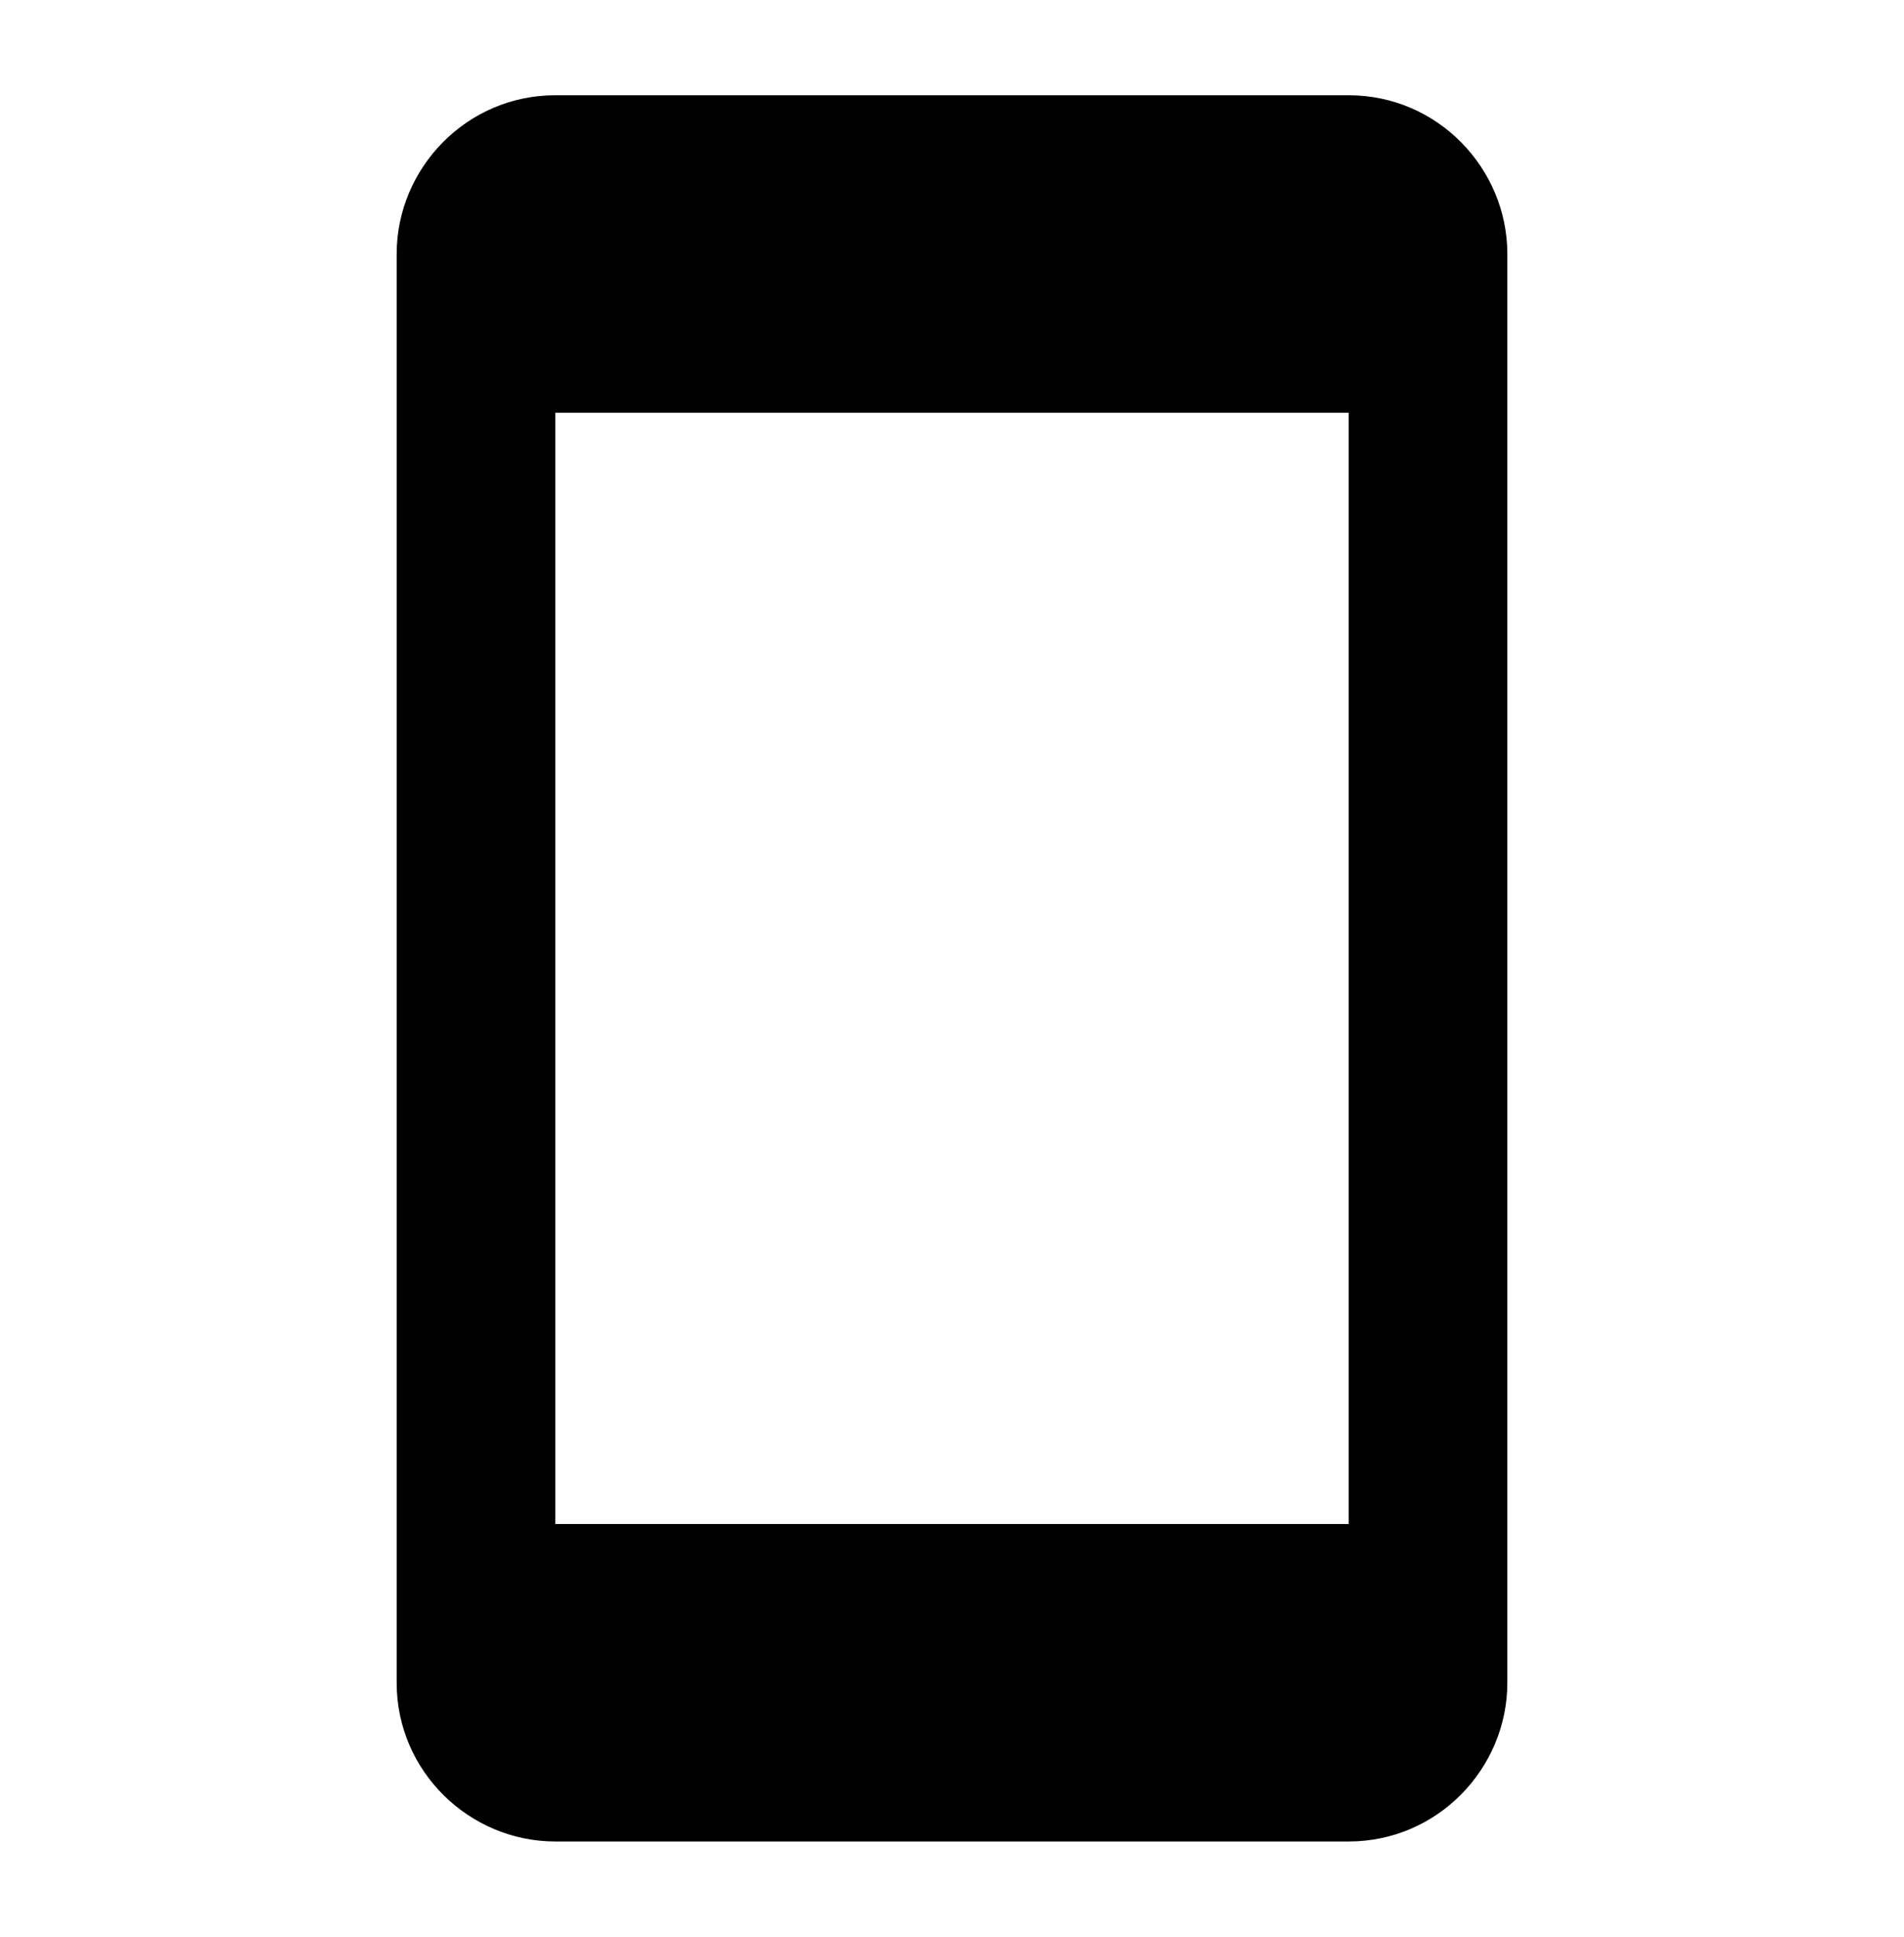 <?xml version="1.0" encoding="utf-8"?>
<!-- Generator: Adobe Illustrator 20.1.0, SVG Export Plug-In . SVG Version: 6.00 Build 0)  -->
<svg version="1.1" id="Calque_1" xmlns="http://www.w3.org/2000/svg" xmlns:xlink="http://www.w3.org/1999/xlink" x="0px" y="0px"
	 viewBox="0 0 60 61" style="enable-background:new 0 0 60 61;" xml:space="preserve">
<path d="M42.5,3l-25,0c-2.8,0-5,2.3-5,5v45c0,2.8,2.3,5,5,5h25c2.8,0,5-2.3,5-5V8C47.5,5.3,45.3,3,42.5,3z M42.5,48h-25V13h25V48z"
	/>
</svg>
